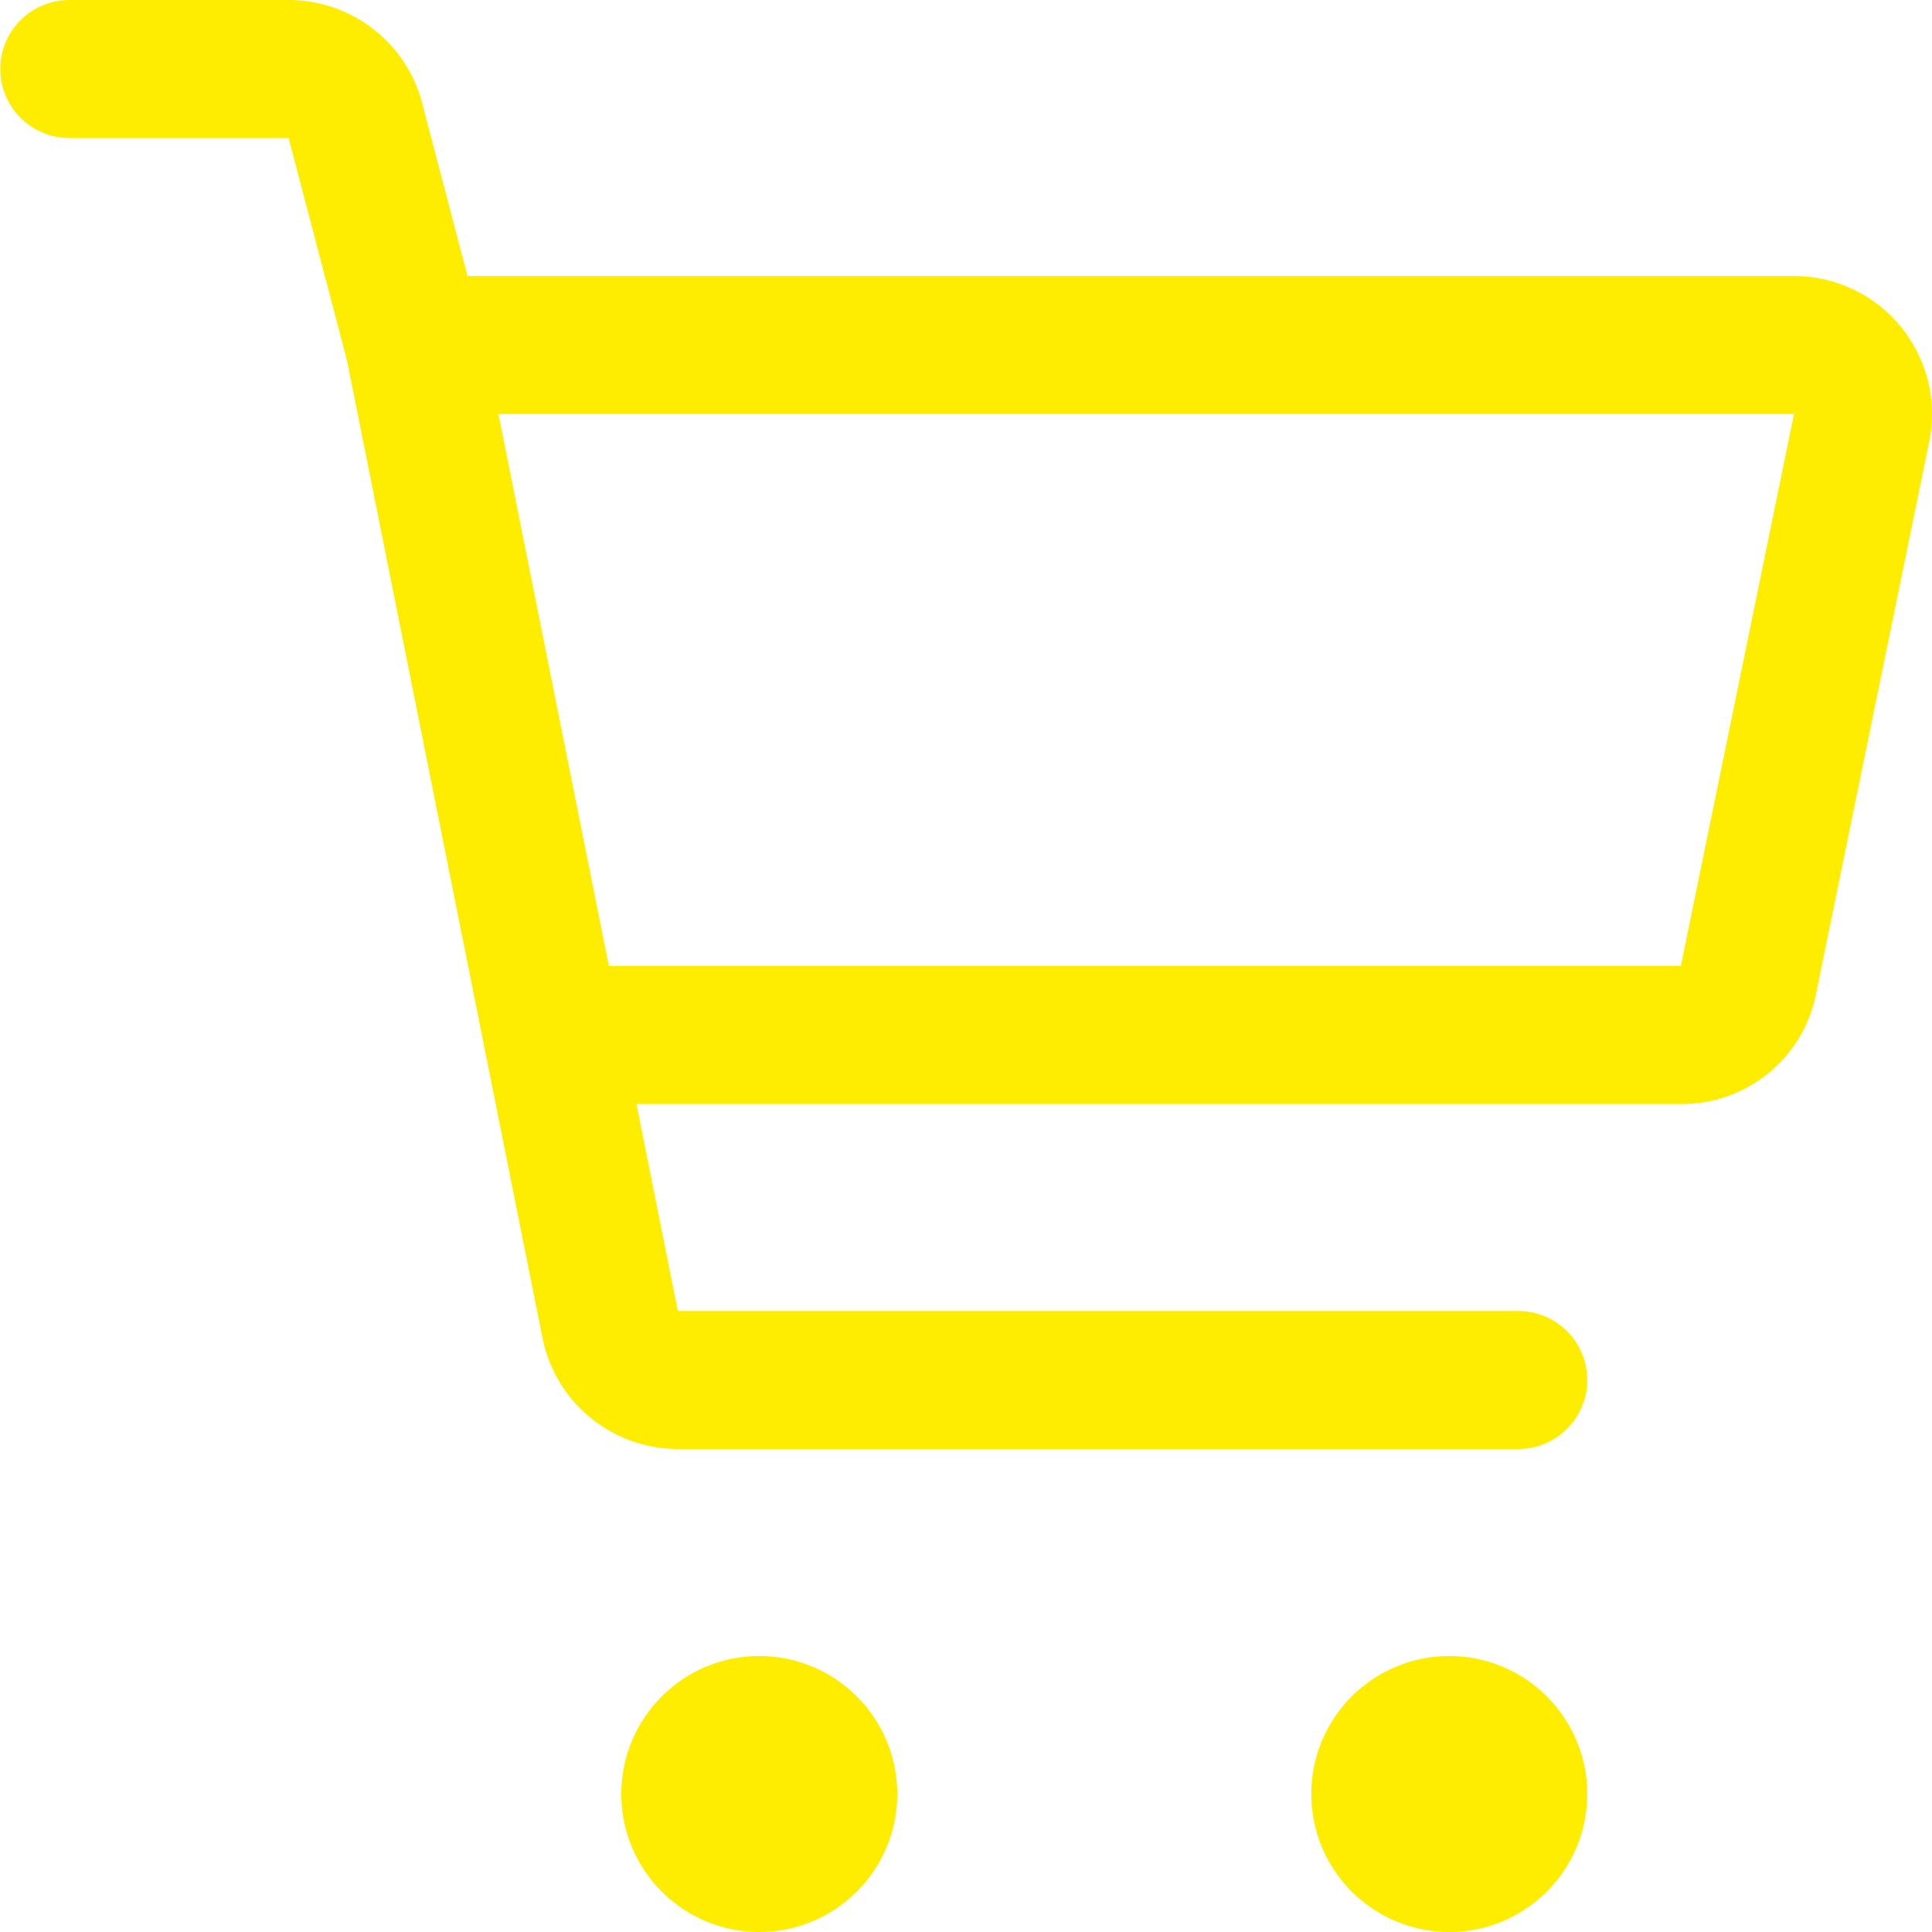 <svg width="14" height="14" viewBox="0 0 14 14" fill="none" xmlns="http://www.w3.org/2000/svg">
<g clip-path="url(#clip0_3005_807)">
<path d="M12.182 7.5H4.002L3.002 2.5H13.002C13.075 2.5 13.147 2.517 13.213 2.548C13.28 2.579 13.338 2.624 13.385 2.681C13.431 2.737 13.465 2.803 13.484 2.873C13.502 2.944 13.505 3.018 13.492 3.09L12.672 7.09C12.653 7.206 12.593 7.311 12.503 7.386C12.413 7.461 12.299 7.502 12.182 7.5Z" stroke="#FFED00" stroke-linecap="round" stroke-linejoin="round"/>
<path d="M3.002 2.5L2.582 0.9C2.559 0.787 2.498 0.686 2.408 0.613C2.319 0.54 2.207 0.5 2.092 0.5H0.502" stroke="#FFED00" stroke-linecap="round" stroke-linejoin="round"/>
<path d="M4.002 7.5L4.422 9.6C4.445 9.713 4.506 9.814 4.596 9.887C4.685 9.96 4.797 10 4.912 10H11.002" stroke="#FFED00" stroke-linecap="round" stroke-linejoin="round"/>
<path d="M10.502 13.5C10.226 13.5 10.002 13.276 10.002 13C10.002 12.724 10.226 12.5 10.502 12.5C10.778 12.5 11.002 12.724 11.002 13C11.002 13.276 10.778 13.5 10.502 13.5Z" stroke="#FFED00" stroke-linecap="round" stroke-linejoin="round"/>
<path d="M5.502 13.5C5.226 13.5 5.002 13.276 5.002 13C5.002 12.724 5.226 12.5 5.502 12.5C5.778 12.5 6.002 12.724 6.002 13C6.002 13.276 5.778 13.5 5.502 13.5Z" stroke="#FFED00" stroke-linecap="round" stroke-linejoin="round"/>
</g>
<defs>
<clipPath id="clip0_3005_807">
<rect width="14" height="14" fill="white"/>
</clipPath>
</defs>
</svg>
